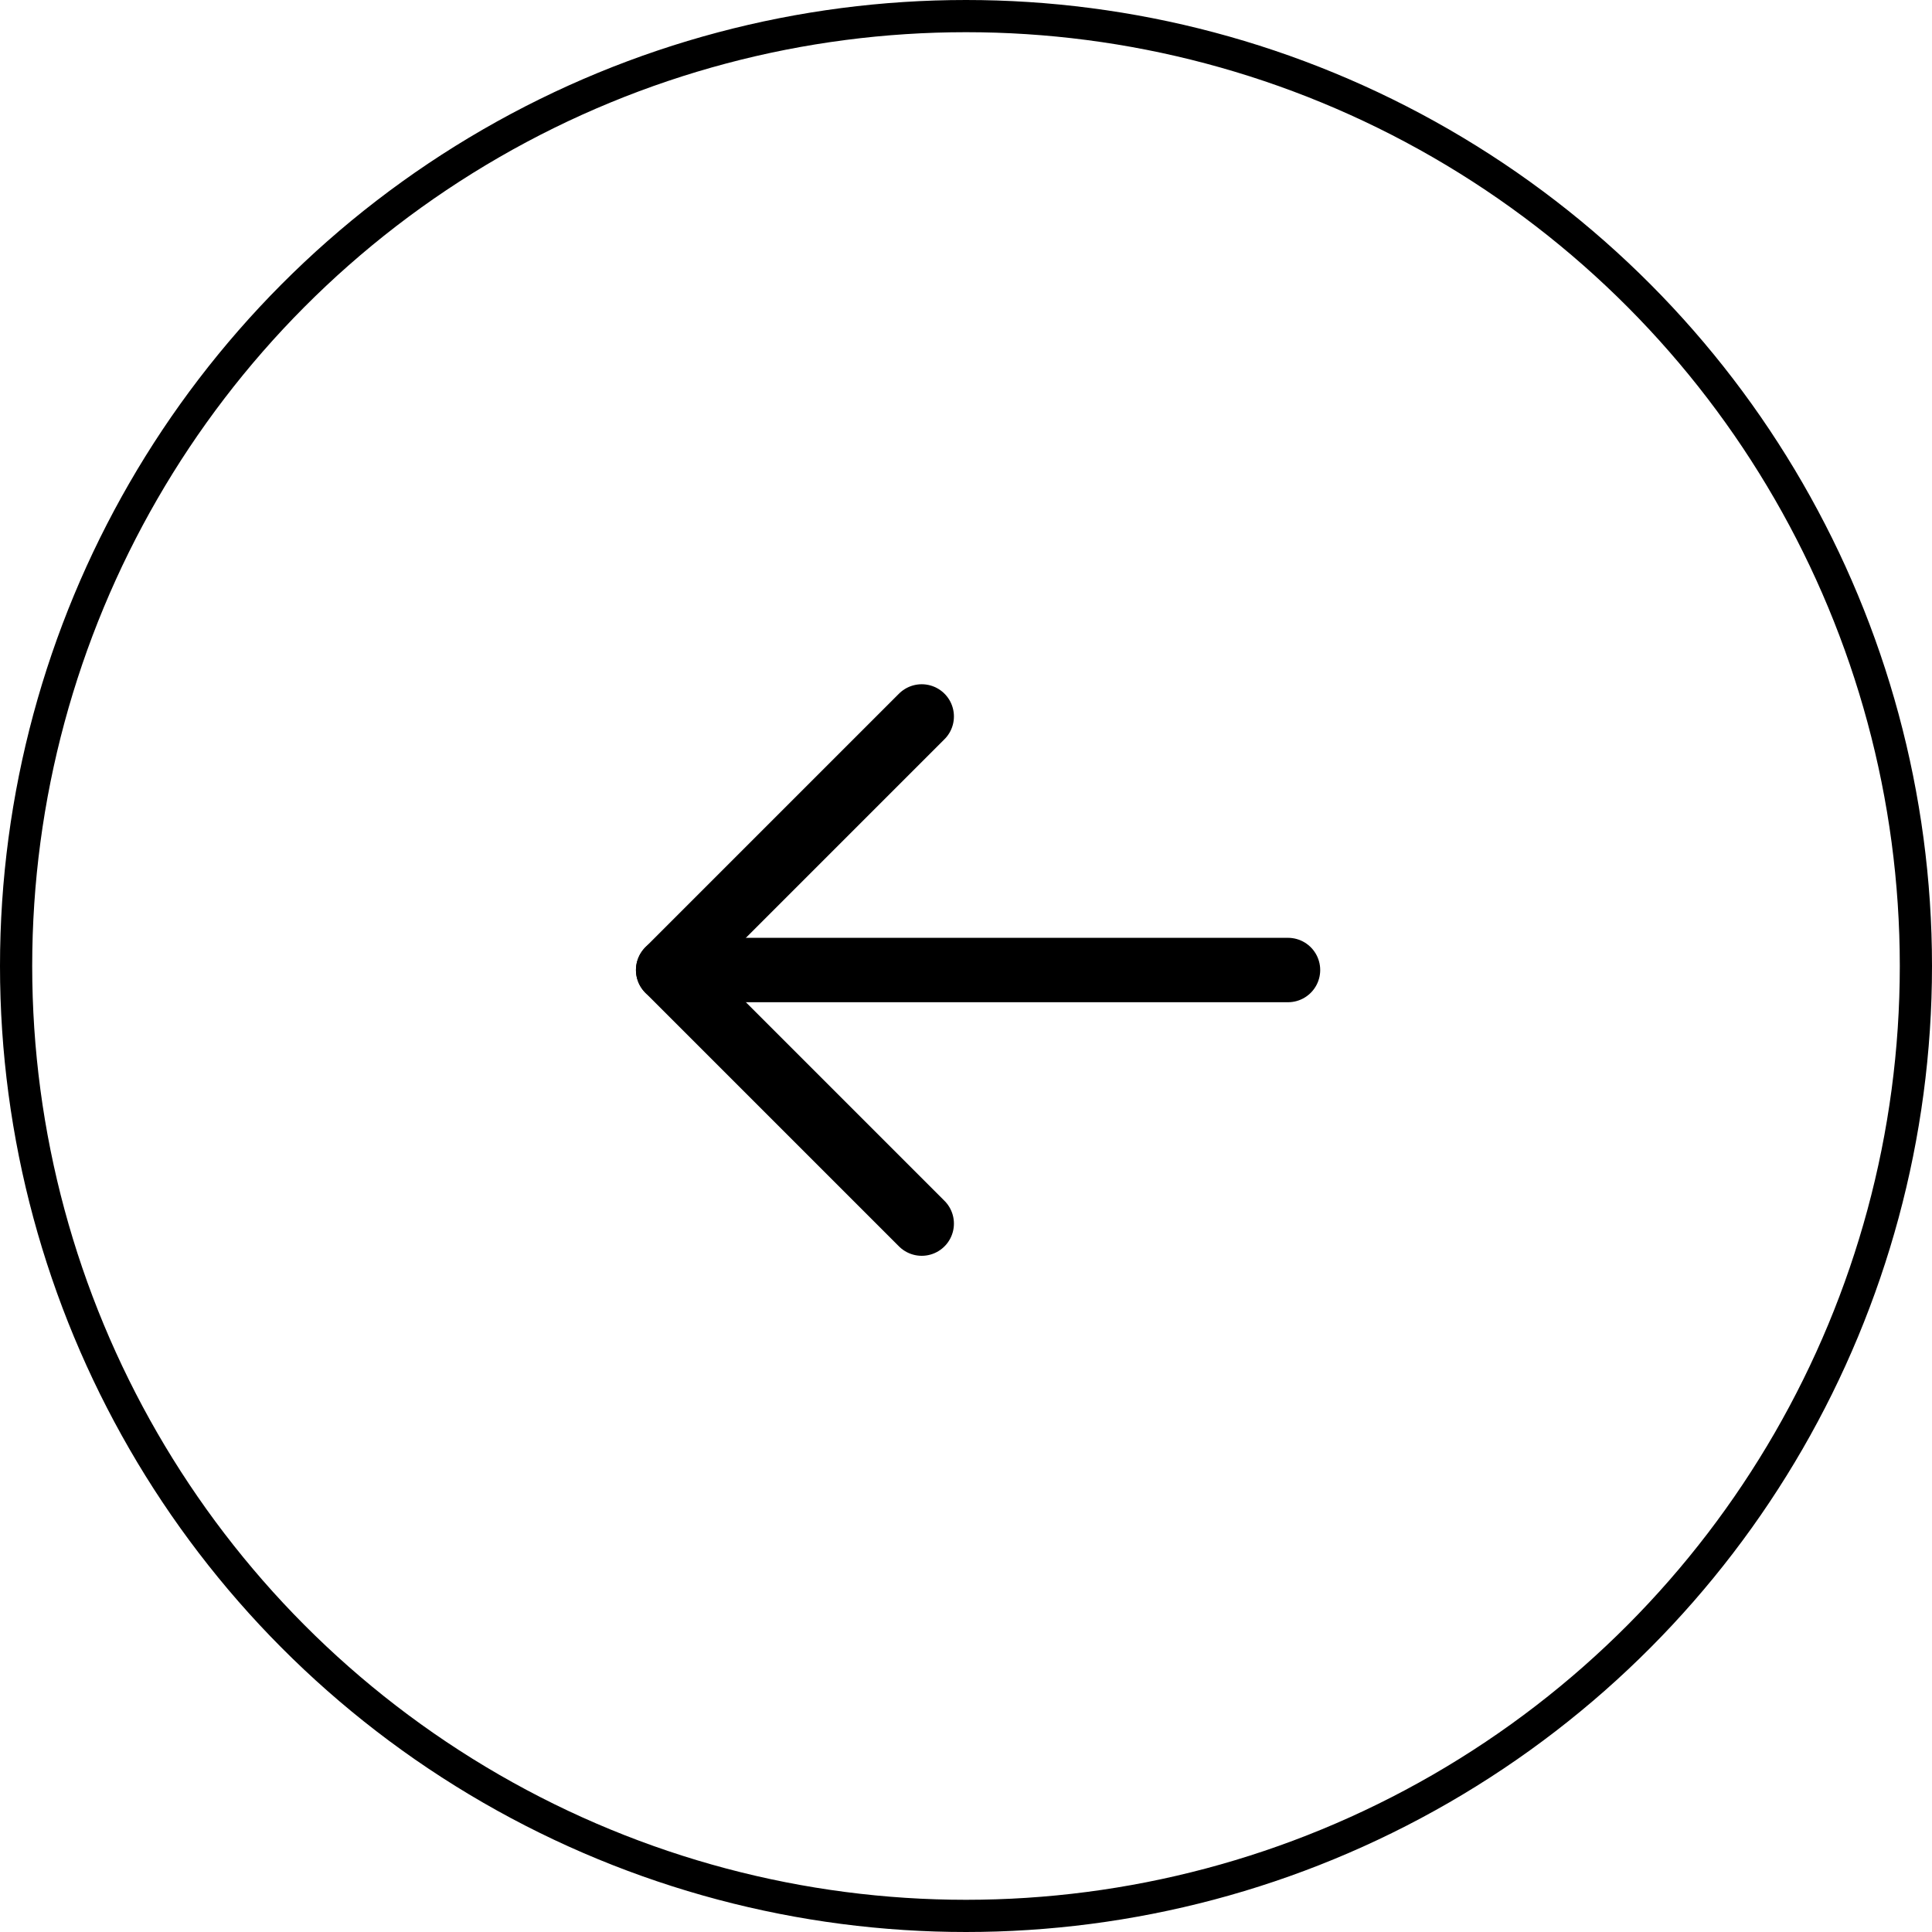 <svg xmlns="http://www.w3.org/2000/svg" width="60" height="60" viewBox="0 0 60 60">
    <g id="Group_6379" data-name="Group 6379" transform="translate(1772 1179) rotate(180)">
        <g id="Ellipse_181" data-name="Ellipse 181" transform="translate(1712 1119)" fill="none" stroke="#000" stroke-width="1">
            <circle cx="30" cy="30" r="30" stroke="none"/>
            <circle cx="30" cy="30" r="29.5" fill="none"/>
        </g>
        <g id="Group_6377" data-name="Group 6377" transform="translate(-34 -3)">
            <rect id="Rectangle_11619" data-name="Rectangle 11619" width="28" height="28" transform="translate(1762 1138)" fill="none"/>
            <g id="ArrowRight" transform="translate(1761.625 1137.875)">
                <path id="Path_2777" data-name="Path 2777" d="M4.375,14h19.25" fill="none" stroke="#000" stroke-linecap="round" stroke-linejoin="round" stroke-width="2"/>
                <path id="Path_2778" data-name="Path 2778" d="M15.75,6.125,23.625,14,15.75,21.875" fill="none" stroke="#000" stroke-linecap="round" stroke-linejoin="round" stroke-width="2"/>
            </g>
        </g>
    </g>
</svg>
